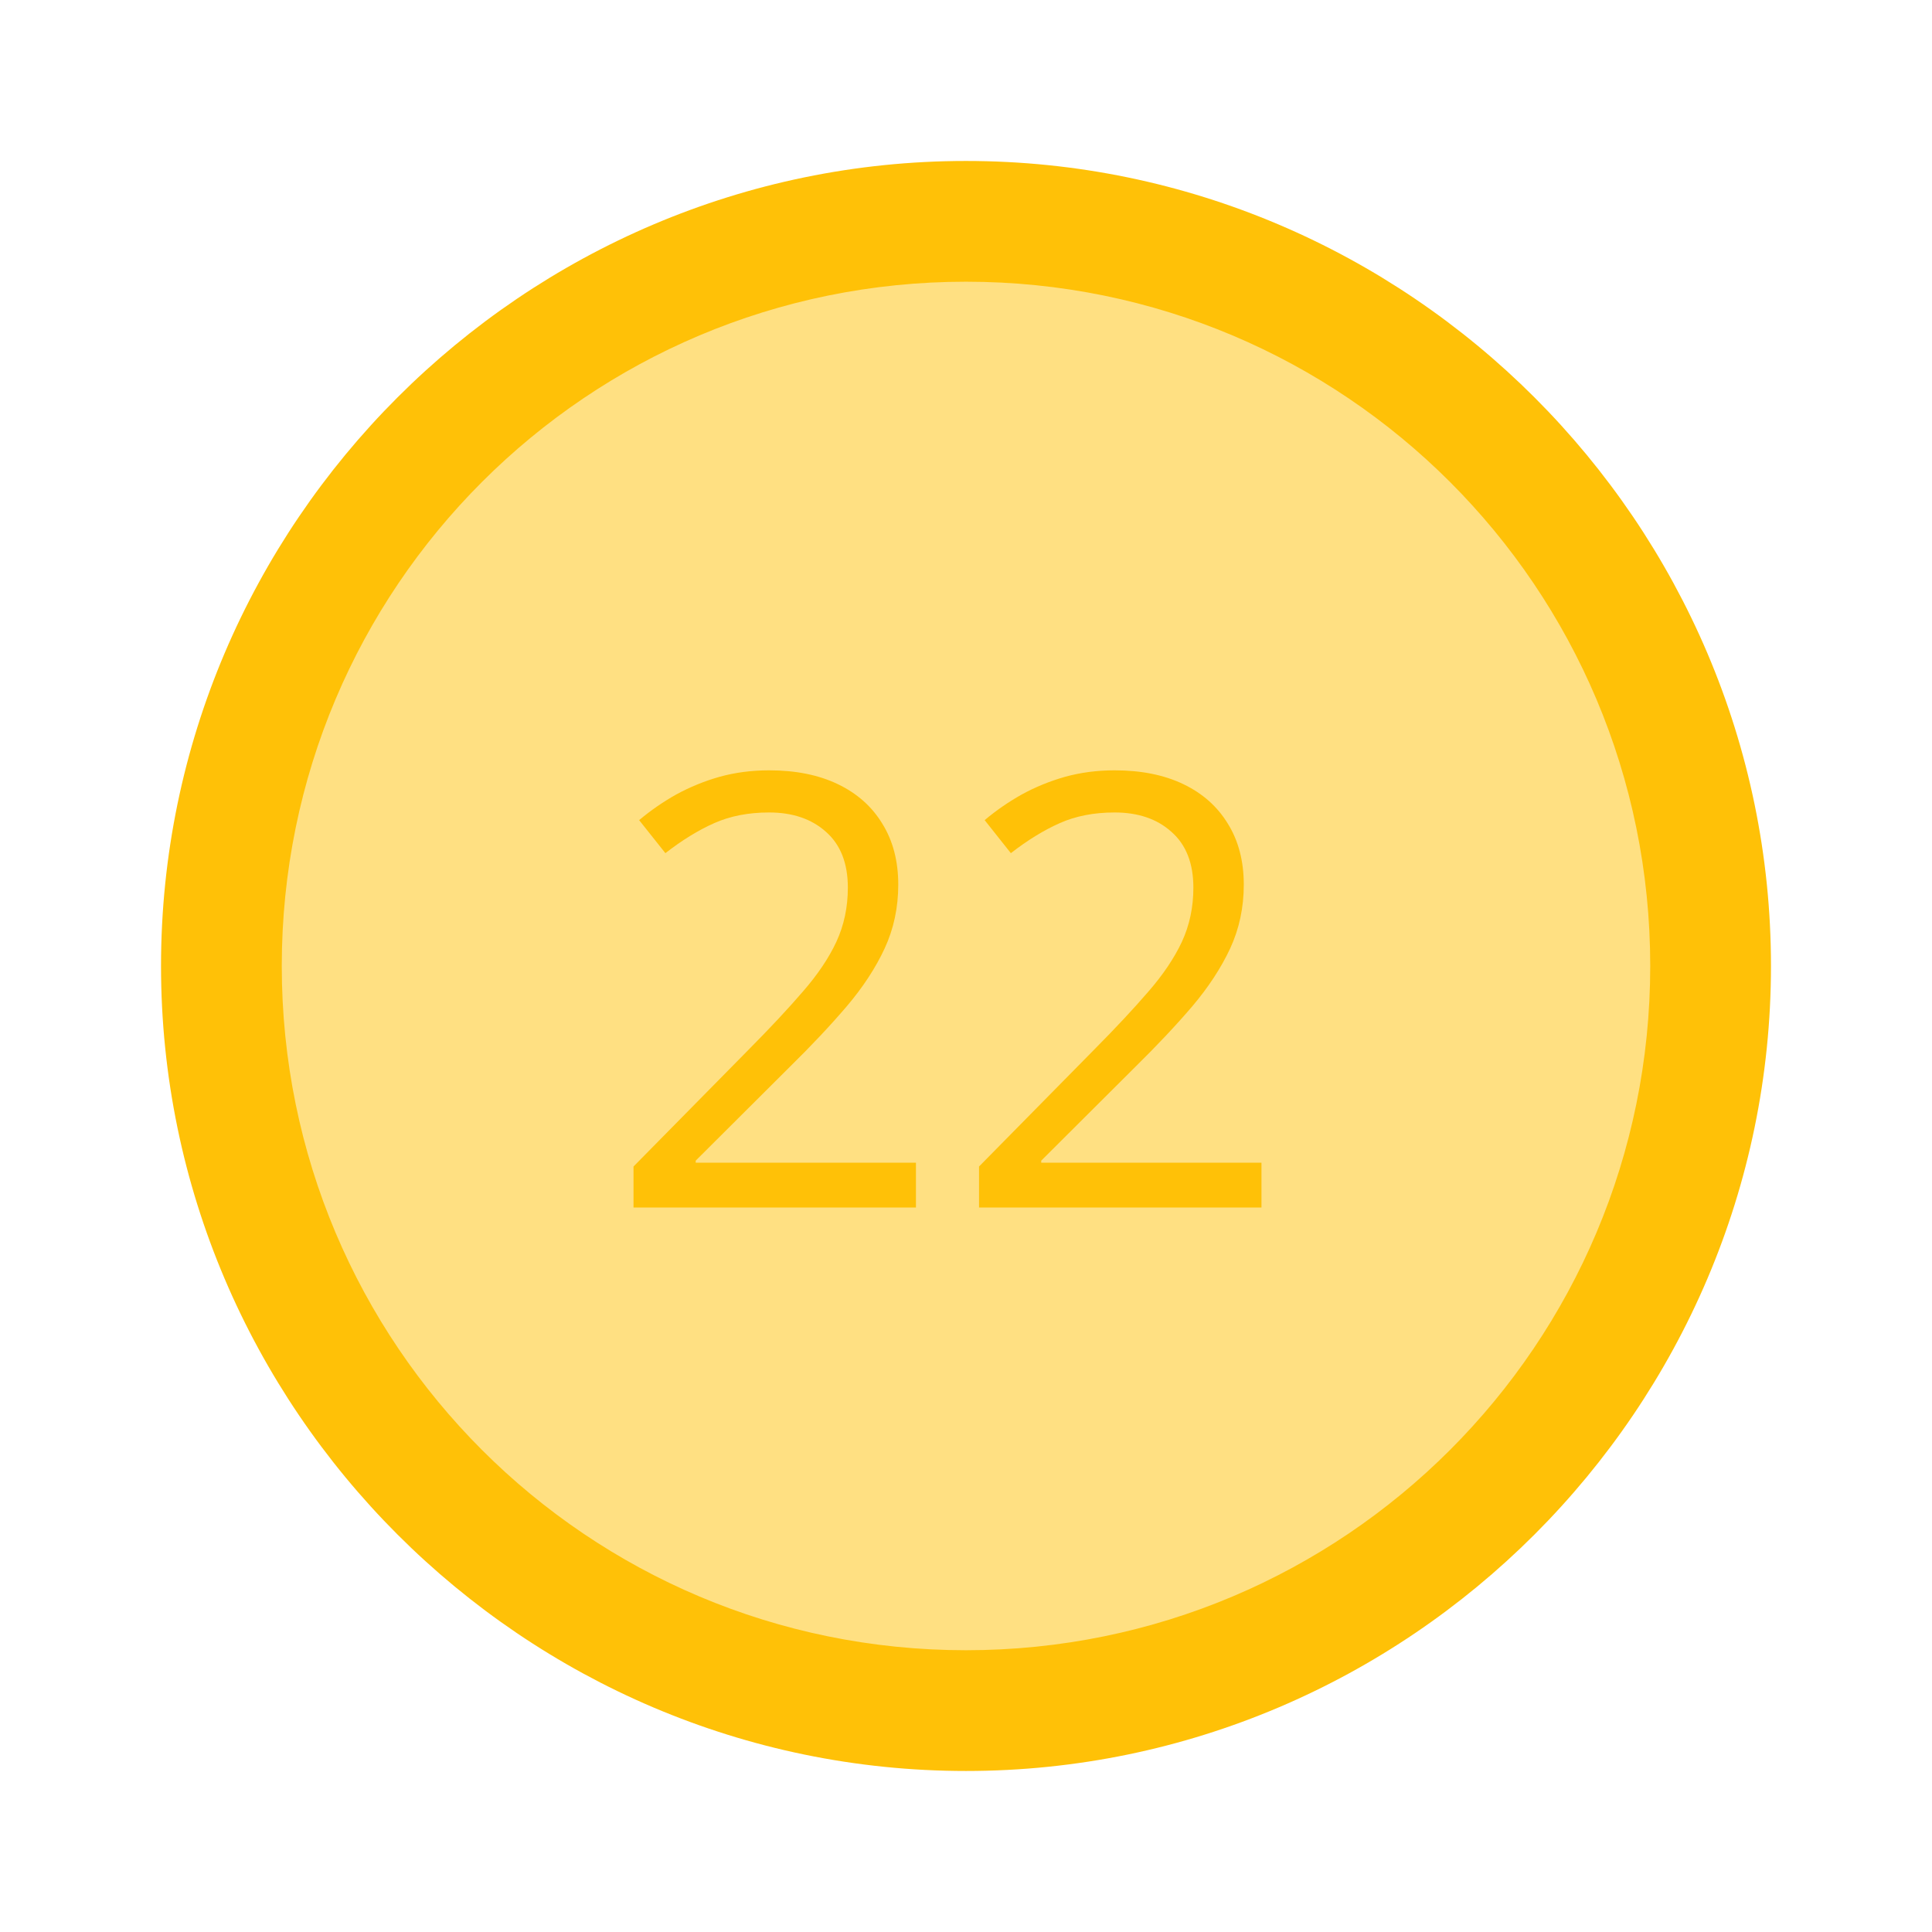 <svg width="32" height="32" viewBox="0 0 32 32" fill="none" xmlns="http://www.w3.org/2000/svg">
<path d="M16 28.333C22.812 28.333 28.333 22.811 28.333 15.999C28.333 9.188 22.812 3.666 16 3.666C9.189 3.666 3.667 9.188 3.667 15.999C3.667 22.811 9.189 28.333 16 28.333Z" fill="#FFE082"/>
<path d="M16 29.333C8.667 29.333 2.667 23.333 2.667 15.999C2.667 8.666 8.667 2.666 16 2.666C23.333 2.666 29.333 8.666 29.333 15.999C29.333 23.333 23.333 29.333 16 29.333ZM16 4.666C9.733 4.666 4.667 9.733 4.667 15.999C4.667 22.266 9.733 27.333 16 27.333C22.267 27.333 27.333 22.266 27.333 15.999C27.333 9.733 22.267 4.666 16 4.666Z" fill="#FFC107"/>
<path d="M15.171 20H10.493V19.321L12.402 17.383C12.757 17.025 13.055 16.706 13.296 16.426C13.54 16.146 13.726 15.871 13.852 15.601C13.979 15.327 14.043 15.028 14.043 14.702C14.043 14.299 13.922 13.991 13.682 13.779C13.444 13.565 13.13 13.457 12.739 13.457C12.398 13.457 12.095 13.516 11.831 13.633C11.567 13.75 11.297 13.916 11.021 14.131L10.586 13.584C10.775 13.425 10.98 13.283 11.201 13.159C11.426 13.036 11.665 12.938 11.919 12.866C12.176 12.795 12.45 12.759 12.739 12.759C13.179 12.759 13.558 12.835 13.877 12.988C14.196 13.141 14.442 13.359 14.614 13.643C14.79 13.926 14.878 14.263 14.878 14.653C14.878 15.031 14.803 15.383 14.653 15.708C14.504 16.03 14.294 16.351 14.023 16.67C13.753 16.986 13.438 17.321 13.076 17.676L11.523 19.224V19.258H15.171V20ZM20.894 20H16.216V19.321L18.125 17.383C18.48 17.025 18.778 16.706 19.019 16.426C19.263 16.146 19.448 15.871 19.575 15.601C19.702 15.327 19.766 15.028 19.766 14.702C19.766 14.299 19.645 13.991 19.404 13.779C19.167 13.565 18.852 13.457 18.462 13.457C18.12 13.457 17.817 13.516 17.554 13.633C17.29 13.75 17.02 13.916 16.743 14.131L16.309 13.584C16.497 13.425 16.703 13.283 16.924 13.159C17.148 13.036 17.388 12.938 17.642 12.866C17.899 12.795 18.172 12.759 18.462 12.759C18.901 12.759 19.281 12.835 19.6 12.988C19.919 13.141 20.164 13.359 20.337 13.643C20.513 13.926 20.601 14.263 20.601 14.653C20.601 15.031 20.526 15.383 20.376 15.708C20.226 16.03 20.016 16.351 19.746 16.67C19.476 16.986 19.16 17.321 18.799 17.676L17.246 19.224V19.258H20.894V20Z" fill="#FFC107"/>
</svg>
